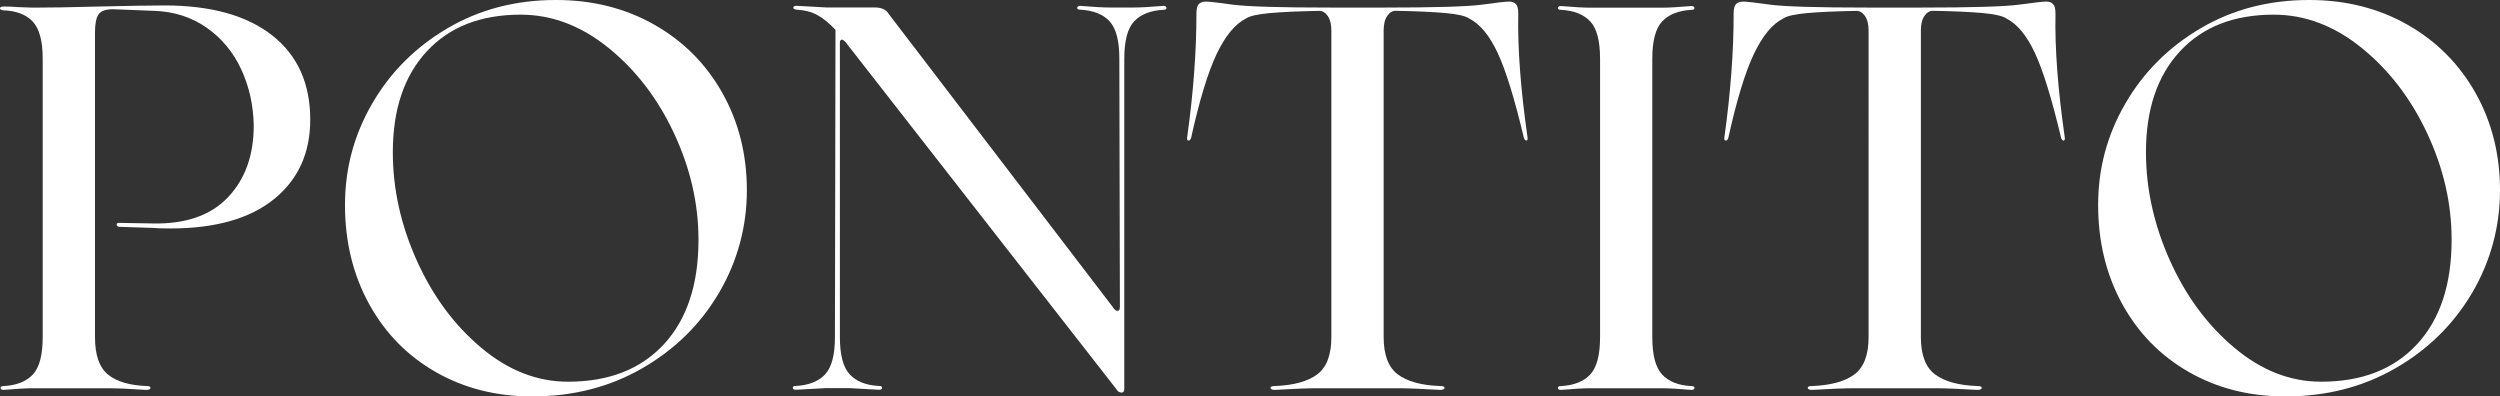 <svg viewBox="0 0 409.28 64.9" xmlns="http://www.w3.org/2000/svg" id="Layer_2"><rect x="0" y="0" width="409.28" height="64.9" fill="#333333" stroke="none"/><defs><style>.cls-1{fill:#fff;stroke-width:0px;}</style></defs><g id="Layer_1-2"><path d="M19.46,37.12c-.24-.06-.36-.18-.36-.36s.12-.27.36-.27l5.52.09c5.4.12,9.51-1.31,12.33-4.27,2.82-2.97,4.23-6.88,4.23-11.75-.06-3.32-.74-6.39-2.05-9.21-1.31-2.82-3.19-5.09-5.65-6.81-2.46-1.72-5.3-2.64-8.5-2.76l-6.85-.27c-1.19,0-1.97.28-2.36.85-.39.56-.58,1.56-.58,2.98v49.85c0,2.91.7,4.94,2.09,6.1,1.39,1.16,3.52,1.8,6.37,1.91.41,0,.62.09.62.27,0,.24-.24.36-.71.36-2.67-.18-4.75-.27-6.23-.27H5.39c-1.07,0-2.67.09-4.81.27-.3,0-.46-.1-.49-.31-.03-.21.13-.31.49-.31,2.14-.12,3.74-.76,4.81-1.91,1.07-1.16,1.6-3.19,1.6-6.1V9.61c0-2.91-.55-4.94-1.65-6.1C4.25,2.36,2.63,1.75.49,1.69.14,1.63-.03,1.51,0,1.34c.03-.18.22-.27.58-.27.89,0,1.63.03,2.23.09l2.58.09c2.73,0,6.29-.06,10.68-.18,5.1-.12,8.72-.18,10.86-.18,7.6,0,13.47,1.63,17.63,4.9,4.15,3.26,6.23,7.86,6.23,13.8,0,5.46-1.97,9.79-5.92,13-3.95,3.2-9.6,4.81-16.96,4.81-1.31,0-2.28-.03-2.94-.09l-5.52-.18Z" class="cls-1"></path><path d="M71.31,60.89c-4.66-2.67-8.29-6.39-10.91-11.17-2.61-4.78-3.92-10.16-3.92-16.16s1.48-11.47,4.45-16.6c2.97-5.13,7.08-9.24,12.33-12.33,5.25-3.09,11.17-4.63,17.76-4.63,5.99,0,11.36,1.35,16.11,4.05,4.75,2.7,8.46,6.42,11.13,11.17,2.67,4.75,4.01,10.06,4.01,15.94s-1.51,11.57-4.54,16.74c-3.03,5.16-7.21,9.29-12.55,12.37-5.34,3.09-11.37,4.63-18.07,4.63-5.88,0-11.14-1.34-15.8-4.01ZM108.7,56.35c3.77-4.1,5.65-9.79,5.65-17.09,0-5.93-1.34-11.75-4.01-17.45-2.67-5.7-6.25-10.36-10.73-13.98-4.48-3.62-9.27-5.43-14.38-5.43-6.53,0-11.65,2-15.36,6.01-3.71,4.01-5.56,9.51-5.56,16.51,0,5.99,1.3,11.9,3.92,17.72,2.61,5.82,6.13,10.58,10.55,14.29,4.42,3.71,9.15,5.56,14.2,5.56,6.71,0,11.94-2.05,15.71-6.14Z" class="cls-1"></path><path d="M190.96,1.29c.03.21-.13.31-.49.31-2.14.12-3.74.76-4.81,1.91s-1.6,3.19-1.6,6.1v54.04c0,.41-.15.62-.45.62-.36,0-.65-.21-.89-.62L138.39,6.85c-.24-.24-.42-.36-.53-.36-.24,0-.36.18-.36.53v48.16c0,2.91.53,4.94,1.6,6.1,1.07,1.16,2.67,1.8,4.81,1.91.36,0,.52.1.49.31-.03.21-.19.31-.49.31l-4.81-.27h-3.92l-4.9.27c-.3,0-.46-.1-.49-.31-.03-.21.13-.31.49-.31,2.14-.12,3.74-.76,4.81-1.91,1.07-1.16,1.6-3.19,1.6-6.1l.09-50.3c-1.07-1.13-2.08-1.94-3.03-2.45-.95-.5-2.08-.79-3.38-.85-.36-.06-.52-.18-.49-.36.03-.18.19-.27.49-.27l4.9.27h7.92c1.13,0,1.9.36,2.31,1.07l36.68,47.98c.24.42.5.62.8.62.24,0,.36-.24.36-.71l-.09-40.59c0-2.91-.53-4.94-1.6-6.1s-2.67-1.79-4.81-1.91c-.36,0-.52-.1-.49-.31.03-.21.19-.31.49-.31,2.14.18,3.77.27,4.9.27h3.92c1.07,0,2.67-.09,4.81-.27.3,0,.46.1.49.31Z" class="cls-1"></path><path d="M249.94,23.01c-.18.03-.33-.1-.45-.4-1.54-6.47-2.98-11.13-4.32-13.98-1.34-2.85-2.89-4.72-4.67-5.61-.59-.41-1.9-.71-3.92-.89-2.02-.18-4.72-.3-8.1-.36-.53,0-1,.28-1.38.85-.39.56-.58,1.35-.58,2.36v50.21c0,2.91.77,4.94,2.31,6.1,1.54,1.16,3.86,1.8,6.94,1.91.47,0,.71.09.71.27,0,.24-.24.36-.71.36-3.03-.18-5.34-.27-6.94-.27h-13.18c-1.6,0-3.92.09-6.94.27-.48,0-.71-.12-.71-.36,0-.18.24-.27.71-.27,3.09-.12,5.4-.76,6.94-1.91,1.54-1.16,2.31-3.19,2.31-6.1V4.99c0-1.01-.19-1.79-.58-2.36-.39-.56-.85-.85-1.38-.85-3.38.06-6.08.18-8.1.36-2.02.18-3.32.48-3.92.89-1.78.89-3.38,2.83-4.81,5.83-1.42,3-2.82,7.58-4.18,13.75-.12.3-.27.43-.45.4-.18-.03-.24-.22-.18-.58,1.01-7.24,1.51-13.98,1.51-20.21,0-.77.13-1.29.4-1.56s.67-.4,1.2-.4c.47,0,1.9.16,4.27.49,2.37.33,7.77.49,16.2.49h8.55c8.43,0,13.83-.16,16.2-.49,2.37-.33,3.83-.49,4.36-.49.47,0,.85.13,1.11.4.27.27.4.79.4,1.56-.12,5.7.39,12.43,1.51,20.21.06.36,0,.55-.18.58Z" class="cls-1"></path><path d="M260.35,3.52c-1.07-1.16-2.67-1.79-4.81-1.91-.36,0-.52-.1-.49-.31.03-.21.19-.31.49-.31,2.14.18,3.74.27,4.81.27h11.75c1.07,0,2.67-.09,4.81-.27.3,0,.46.1.49.31.03.21-.13.31-.49.31-2.14.12-3.74.76-4.81,1.91-1.07,1.16-1.6,3.19-1.6,6.1v45.58c0,2.91.53,4.94,1.6,6.1,1.07,1.16,2.67,1.8,4.81,1.91.36,0,.52.1.49.31-.03.21-.19.31-.49.31-2.14-.18-3.74-.27-4.81-.27h-11.75c-1.07,0-2.67.09-4.81.27-.3,0-.46-.1-.49-.31-.03-.21.13-.31.49-.31,2.14-.12,3.74-.76,4.81-1.91,1.07-1.16,1.6-3.19,1.6-6.1V9.61c0-2.91-.53-4.94-1.6-6.1Z" class="cls-1"></path><path d="M337.89,23.01c-.18.03-.33-.1-.45-.4-1.54-6.47-2.98-11.13-4.32-13.98-1.34-2.85-2.89-4.72-4.67-5.61-.59-.41-1.9-.71-3.92-.89-2.02-.18-4.72-.3-8.1-.36-.53,0-1,.28-1.38.85-.39.56-.58,1.35-.58,2.36v50.21c0,2.91.77,4.94,2.31,6.1,1.54,1.16,3.86,1.8,6.94,1.91.47,0,.71.09.71.27,0,.24-.24.36-.71.36-3.03-.18-5.34-.27-6.94-.27h-13.18c-1.6,0-3.92.09-6.94.27-.48,0-.71-.12-.71-.36,0-.18.24-.27.71-.27,3.08-.12,5.4-.76,6.94-1.91,1.54-1.16,2.31-3.19,2.31-6.1V4.99c0-1.01-.19-1.79-.58-2.36-.39-.56-.85-.85-1.38-.85-3.38.06-6.08.18-8.1.36-2.02.18-3.32.48-3.92.89-1.78.89-3.38,2.83-4.81,5.83-1.42,3-2.82,7.58-4.18,13.75-.12.3-.27.43-.45.4-.18-.03-.24-.22-.18-.58,1.01-7.24,1.51-13.98,1.51-20.21,0-.77.13-1.29.4-1.56s.67-.4,1.2-.4c.47,0,1.9.16,4.27.49,2.37.33,7.77.49,16.2.49h8.55c8.43,0,13.83-.16,16.2-.49,2.37-.33,3.83-.49,4.36-.49.47,0,.85.13,1.11.4.27.27.4.79.4,1.56-.12,5.7.39,12.43,1.51,20.21.06.36,0,.55-.18.58Z" class="cls-1"></path><path d="M358.32,60.89c-4.66-2.67-8.29-6.39-10.91-11.17-2.61-4.78-3.92-10.16-3.92-16.16s1.48-11.47,4.45-16.6c2.97-5.13,7.08-9.24,12.33-12.33,5.25-3.09,11.17-4.63,17.76-4.63,5.99,0,11.36,1.35,16.11,4.05,4.75,2.7,8.46,6.42,11.13,11.17,2.67,4.75,4.01,10.06,4.01,15.94s-1.51,11.57-4.54,16.74c-3.03,5.16-7.21,9.29-12.55,12.37-5.34,3.09-11.37,4.63-18.07,4.63-5.88,0-11.14-1.34-15.8-4.01ZM395.71,56.35c3.77-4.1,5.65-9.79,5.65-17.09,0-5.93-1.33-11.75-4.01-17.45-2.67-5.7-6.25-10.36-10.73-13.98-4.48-3.62-9.27-5.43-14.38-5.43-6.53,0-11.65,2-15.36,6.01-3.71,4.01-5.56,9.51-5.56,16.51,0,5.99,1.31,11.9,3.92,17.72,2.61,5.82,6.13,10.58,10.55,14.29,4.42,3.71,9.15,5.56,14.2,5.56,6.71,0,11.94-2.05,15.71-6.14Z" class="cls-1"></path></g></svg>